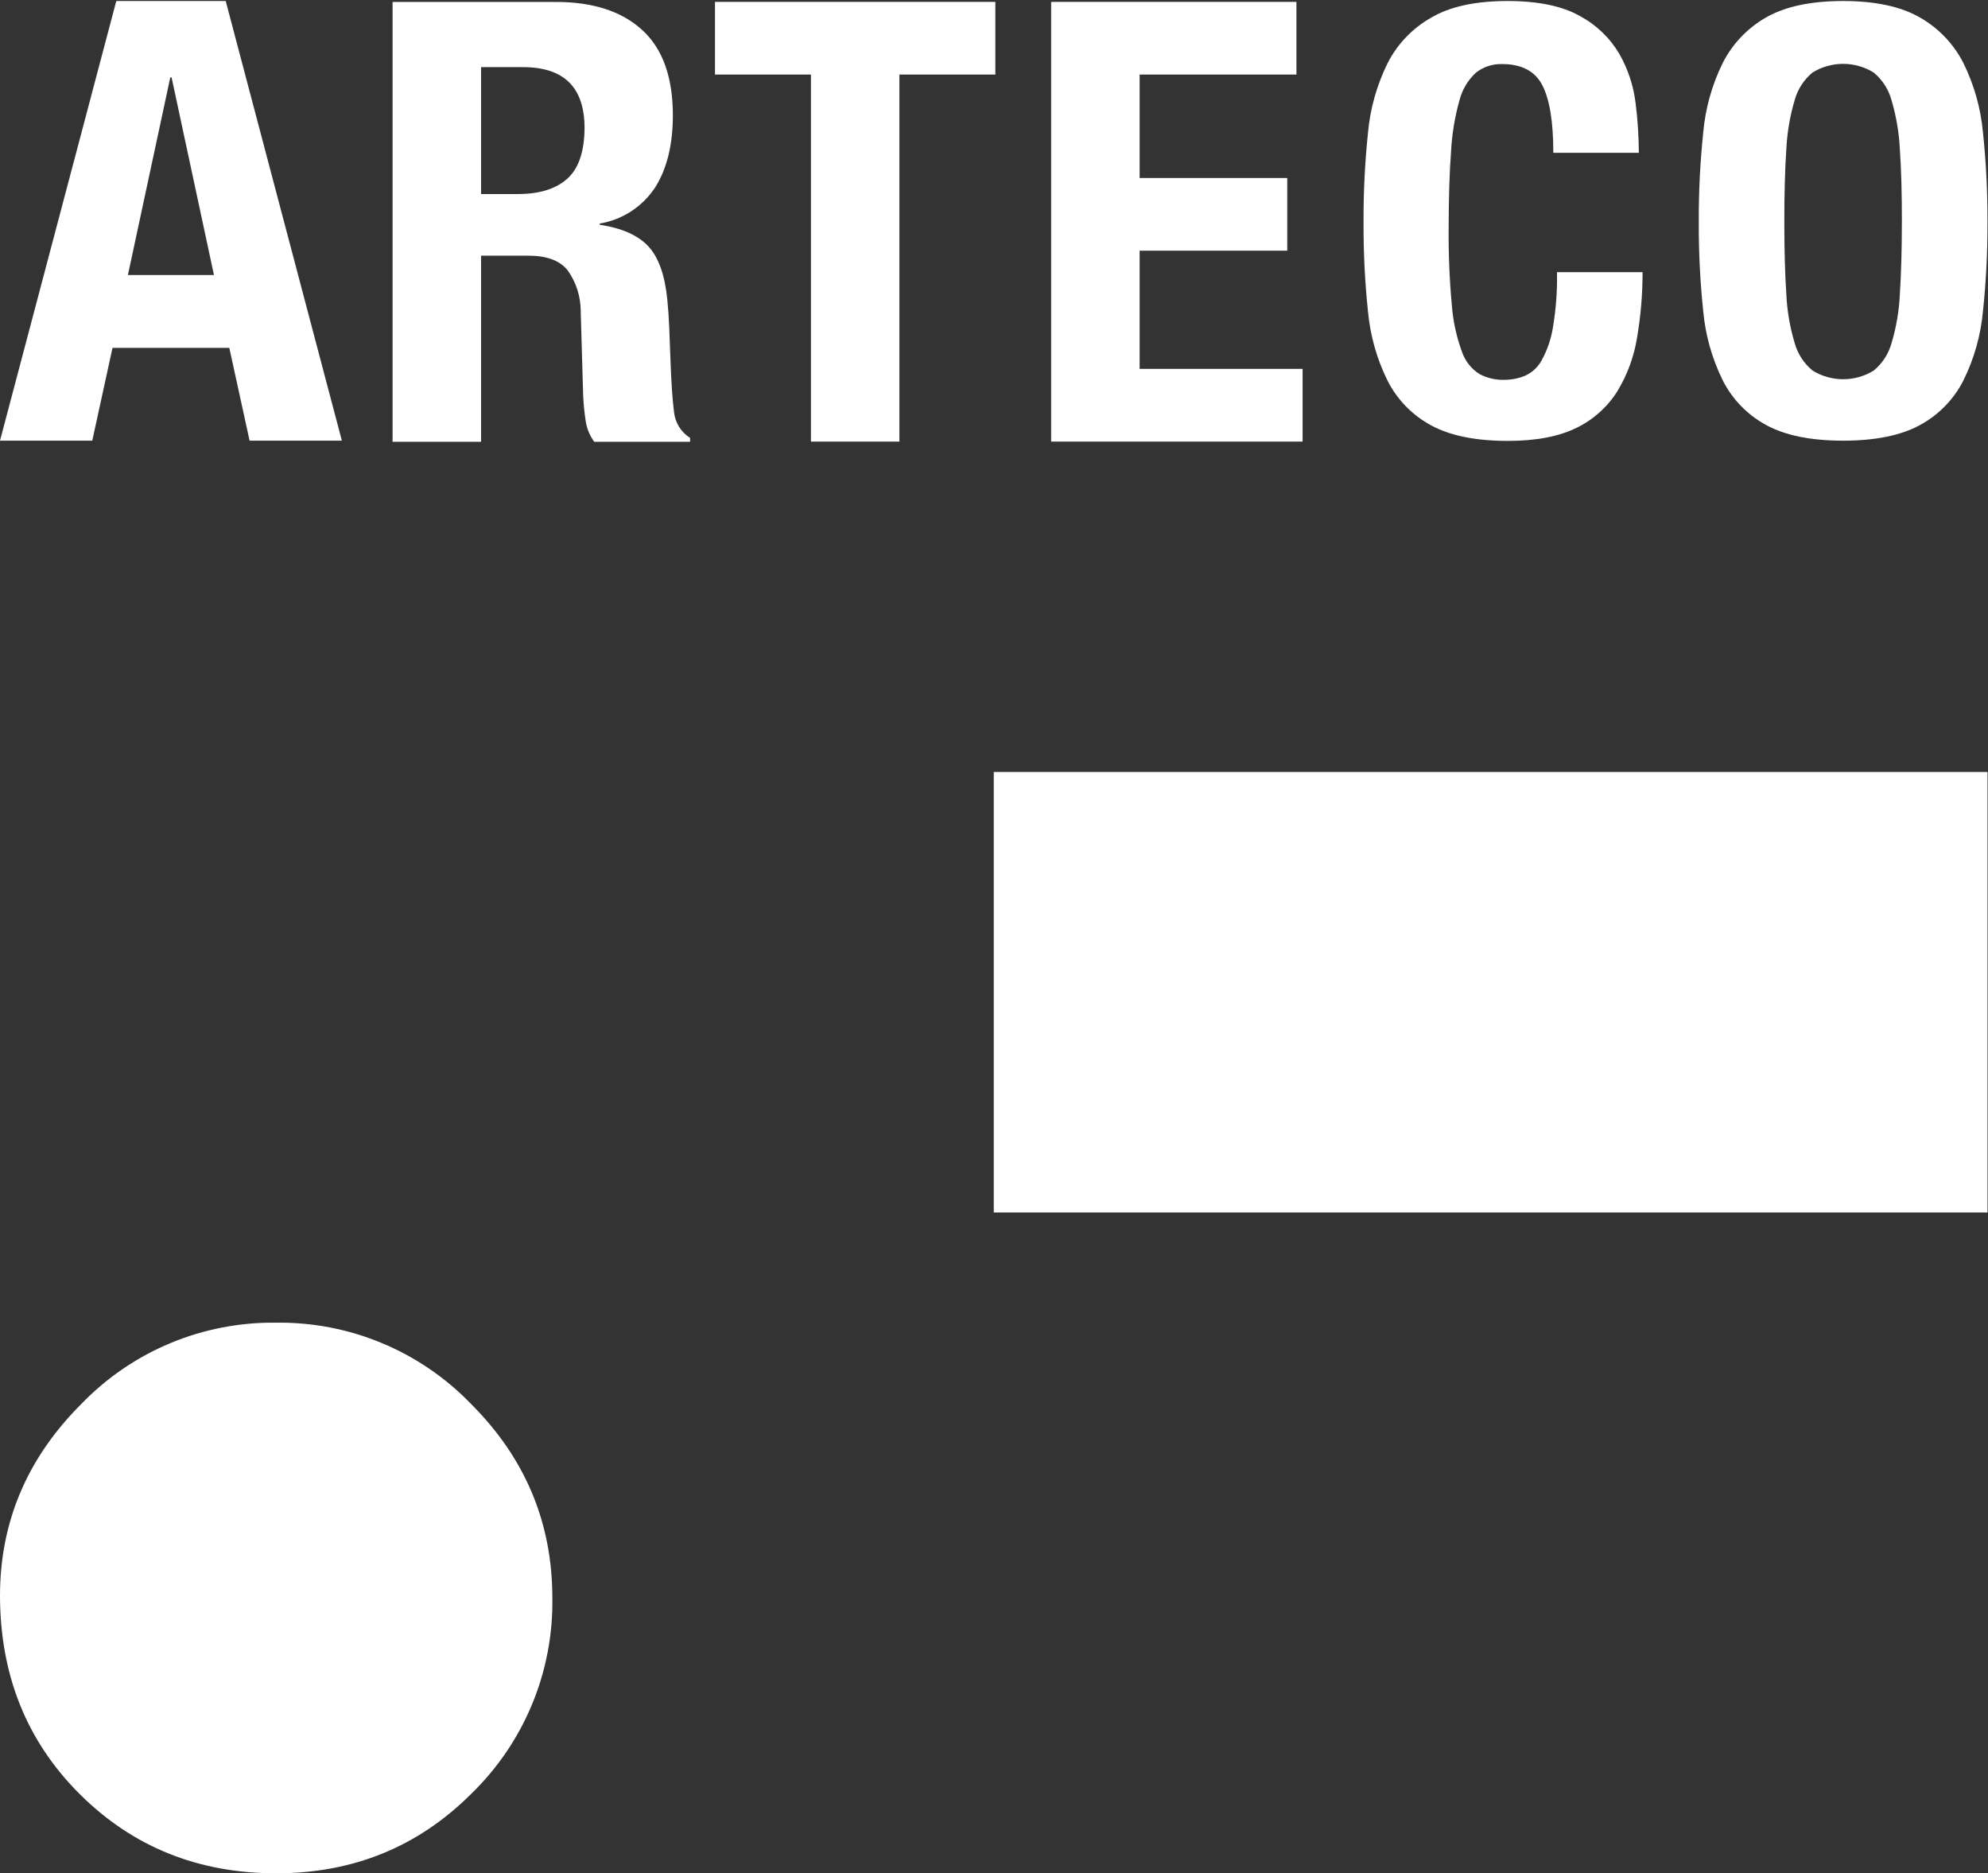 <svg width="121" height="114" viewBox="0 0 121 114" fill="none" xmlns="http://www.w3.org/2000/svg">
<rect x="0" y="0" width="121" height="114" fill="#333333" stroke="none"/>
<path d="M120.971 46.978H60.486V73.786H120.971V46.978Z" fill="white"/>
<path d="M0 97.114C0 92.62 1.652 88.726 4.955 85.433C6.486 83.846 8.327 82.589 10.364 81.739C12.401 80.889 14.591 80.465 16.799 80.492C19.011 80.462 21.205 80.885 23.246 81.735C25.287 82.585 27.131 83.843 28.665 85.433C31.968 88.726 33.619 92.664 33.619 97.245C33.655 99.466 33.233 101.671 32.381 103.724C31.529 105.777 30.264 107.634 28.665 109.18C25.442 112.391 21.494 113.998 16.82 114.001C12.066 114.001 8.077 112.394 4.852 109.18C1.627 105.966 0.01 101.944 0 97.114Z" fill="white"/>
<path d="M93.874 5.187C93.429 4.33 92.616 3.901 91.436 3.899C90.855 3.878 90.285 4.064 89.83 4.425C89.336 4.882 88.987 5.473 88.825 6.126C88.544 7.13 88.375 8.162 88.319 9.203C88.224 10.471 88.176 12.021 88.173 13.854C88.158 15.438 88.223 17.021 88.368 18.598C88.444 19.562 88.653 20.512 88.987 21.421C89.178 21.975 89.552 22.448 90.049 22.762C90.499 23.002 91.004 23.123 91.514 23.115C91.952 23.119 92.387 23.039 92.795 22.878C93.235 22.688 93.599 22.356 93.829 21.936C94.171 21.317 94.403 20.644 94.515 19.946C94.706 18.828 94.79 17.695 94.766 16.561H99.975C99.977 17.892 99.866 19.22 99.643 20.531C99.458 21.699 99.045 22.818 98.429 23.828C97.827 24.78 96.968 25.546 95.952 26.037C94.881 26.566 93.489 26.831 91.776 26.831C89.825 26.831 88.27 26.517 87.112 25.889C85.97 25.276 85.044 24.328 84.458 23.175C83.8 21.849 83.395 20.413 83.261 18.94C83.073 17.136 82.983 15.322 82.993 13.508C82.984 11.7 83.074 9.893 83.261 8.095C83.393 6.616 83.799 5.174 84.458 3.842C85.05 2.679 85.974 1.715 87.112 1.072C88.254 0.399 89.802 0.062 91.758 0.062C93.615 0.062 95.079 0.365 96.15 0.969C97.148 1.502 97.981 2.298 98.556 3.27C99.085 4.195 99.423 5.217 99.551 6.274C99.677 7.277 99.743 8.287 99.749 9.298H94.543C94.543 7.416 94.32 6.047 93.874 5.19" fill="white"/>
<path d="M108.726 17.927C108.775 18.93 108.946 19.923 109.236 20.884C109.419 21.537 109.798 22.119 110.322 22.55C110.882 22.895 111.526 23.078 112.184 23.078C112.841 23.078 113.486 22.895 114.045 22.55C114.569 22.119 114.947 21.537 115.128 20.884C115.417 19.919 115.587 18.922 115.634 17.916C115.714 16.7 115.756 15.222 115.758 13.484C115.76 11.745 115.719 10.273 115.634 9.069C115.584 8.062 115.414 7.064 115.128 6.097C114.948 5.438 114.569 4.851 114.042 4.414C113.482 4.069 112.838 3.886 112.18 3.886C111.523 3.886 110.878 4.069 110.319 4.414C109.792 4.851 109.413 5.438 109.232 6.097C108.945 7.064 108.776 8.062 108.726 9.069C108.644 10.276 108.603 11.747 108.603 13.484C108.603 15.22 108.644 16.698 108.726 17.916V17.927ZM103.666 8.07C103.797 6.591 104.203 5.149 104.862 3.817C105.455 2.654 106.378 1.691 107.516 1.047C108.675 0.391 110.229 0.062 112.18 0.062C114.131 0.062 115.686 0.394 116.844 1.058C117.982 1.702 118.905 2.665 119.499 3.828C120.157 5.16 120.563 6.602 120.695 8.081C120.884 9.879 120.975 11.686 120.967 13.494C120.976 15.308 120.885 17.122 120.695 18.926C120.561 20.399 120.156 21.834 119.499 23.161C118.911 24.314 117.986 25.26 116.844 25.875C115.688 26.503 114.134 26.817 112.18 26.817C110.227 26.817 108.672 26.503 107.516 25.875C106.374 25.262 105.448 24.315 104.862 23.161C104.205 21.834 103.799 20.399 103.666 18.926C103.477 17.122 103.387 15.308 103.397 13.494C103.388 11.686 103.478 9.879 103.666 8.081" fill="white"/>
<path d="M10.365 4.71H10.443L13.023 16.738H7.785L10.365 4.71ZM7.078 0.062L0 26.817H5.616L6.848 21.17H13.957L15.192 26.817H20.808L13.738 0.062H7.078Z" fill="white"/>
<path d="M31.527 11.808C32.825 11.808 33.821 11.501 34.517 10.886C35.213 10.272 35.567 9.242 35.579 7.795C35.579 5.322 34.331 4.086 31.835 4.086H29.28V11.808H31.527ZM33.845 0.119C36.091 0.119 37.837 0.686 39.082 1.82C40.328 2.954 40.952 4.685 40.954 7.012C40.954 8.809 40.593 10.276 39.872 11.412C39.492 11.989 38.996 12.482 38.417 12.859C37.837 13.236 37.185 13.49 36.503 13.604V13.678C37.85 13.88 38.836 14.318 39.461 14.991C40.086 15.664 40.472 16.751 40.618 18.252C40.668 18.753 40.707 19.311 40.731 19.882C40.756 20.454 40.781 21.125 40.806 21.852C40.855 23.263 40.93 24.35 41.029 25.112C41.067 25.424 41.174 25.724 41.342 25.989C41.51 26.255 41.736 26.48 42.002 26.648V26.884H36.166C35.888 26.503 35.708 26.059 35.643 25.592C35.567 25.085 35.517 24.573 35.494 24.061L35.345 18.929C35.344 18.044 35.069 17.181 34.556 16.459C34.084 15.859 33.286 15.559 32.16 15.559H29.28V26.884H23.894V0.119H33.845Z" fill="white"/>
<path d="M43.518 0.115V4.537H49.357V26.873H54.743V4.537H60.582V0.115H43.518Z" fill="white"/>
<path d="M63.977 0.115V26.873H79.283V22.448H69.364V15.255H78.349V10.833H69.364V4.537H78.908V0.115H63.977Z" fill="white"/>
</svg>
